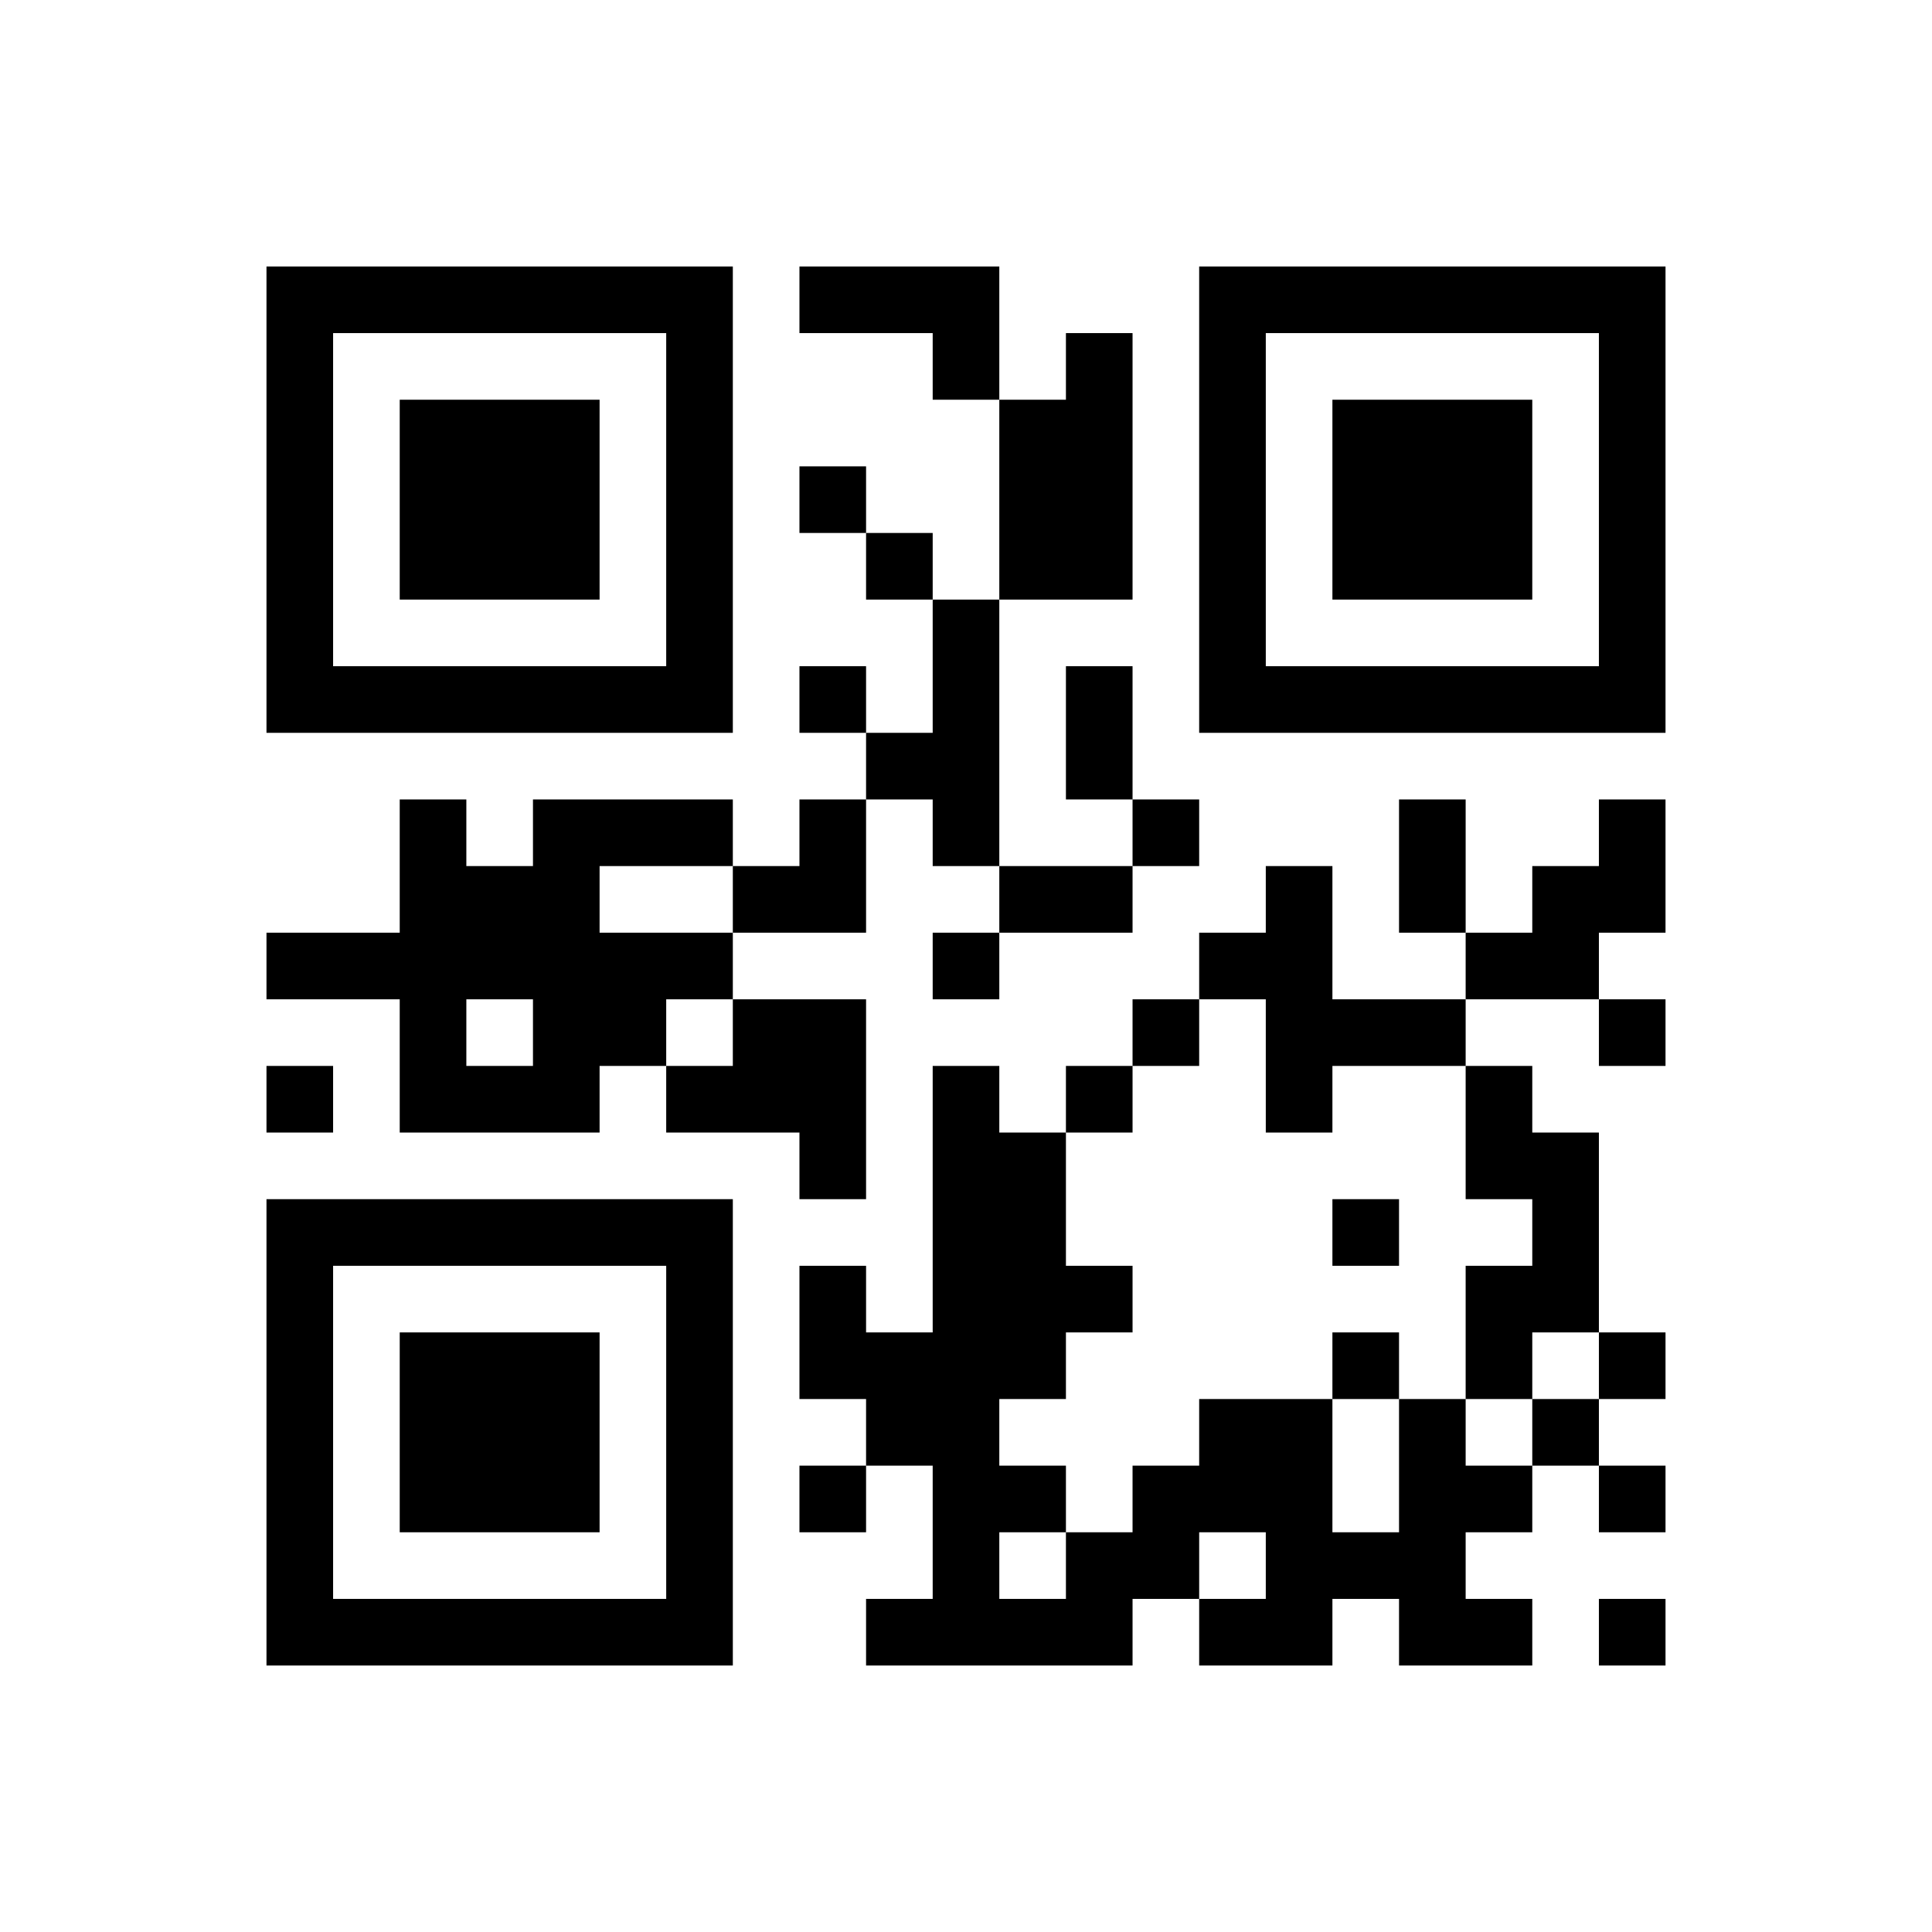 ﻿<?xml version="1.0" encoding="UTF-8"?>
<!DOCTYPE svg PUBLIC "-//W3C//DTD SVG 1.1//EN" "http://www.w3.org/Graphics/SVG/1.1/DTD/svg11.dtd">
<svg xmlns="http://www.w3.org/2000/svg" version="1.1" viewBox="0 0 29 29" stroke="none">
	<rect width="100%" height="100%" fill="#ffffff"/>
	<path d="M4,4h7v1h-7z M12,4h3v1h-3z M18,4h7v1h-7z M4,5h1v6h-1z M10,5h1v6h-1z M14,5h1v1h-1z M16,5h1v4h-1z M18,5h1v6h-1z M24,5h1v6h-1z M6,6h3v3h-3z M15,6h1v3h-1z M20,6h3v3h-3z M12,7h1v1h-1z M13,8h1v1h-1z M14,9h1v4h-1z M5,10h5v1h-5z M12,10h1v1h-1z M16,10h1v2h-1z M19,10h5v1h-5z M13,11h1v1h-1z M6,12h1v5h-1z M8,12h1v5h-1z M9,12h2v1h-2z M12,12h1v2h-1z M17,12h1v1h-1z M21,12h1v2h-1z M24,12h1v2h-1z M7,13h1v2h-1z M11,13h1v1h-1z M15,13h2v1h-2z M19,13h1v4h-1z M23,13h1v2h-1z M4,14h2v1h-2z M9,14h2v1h-2z M14,14h1v1h-1z M18,14h1v1h-1z M22,14h1v1h-1z M9,15h1v1h-1z M11,15h2v2h-2z M17,15h1v1h-1z M20,15h2v1h-2z M24,15h1v1h-1z M4,16h1v1h-1z M7,16h1v1h-1z M10,16h1v1h-1z M14,16h1v9h-1z M16,16h1v1h-1z M22,16h1v2h-1z M12,17h1v1h-1z M15,17h1v4h-1z M23,17h1v3h-1z M4,18h7v1h-7z M20,18h1v1h-1z M4,19h1v6h-1z M10,19h1v6h-1z M12,19h1v2h-1z M16,19h1v1h-1z M22,19h1v2h-1z M6,20h3v3h-3z M13,20h1v2h-1z M20,20h1v1h-1z M24,20h1v1h-1z M18,21h2v2h-2z M21,21h1v4h-1z M23,21h1v1h-1z M12,22h1v1h-1z M15,22h1v1h-1z M17,22h1v2h-1z M22,22h1v1h-1z M24,22h1v1h-1z M16,23h1v2h-1z M19,23h2v1h-2z M5,24h5v1h-5z M13,24h1v1h-1z M15,24h1v1h-1z M18,24h2v1h-2z M22,24h1v1h-1z M24,24h1v1h-1z" fill="#000000"/>
</svg>
